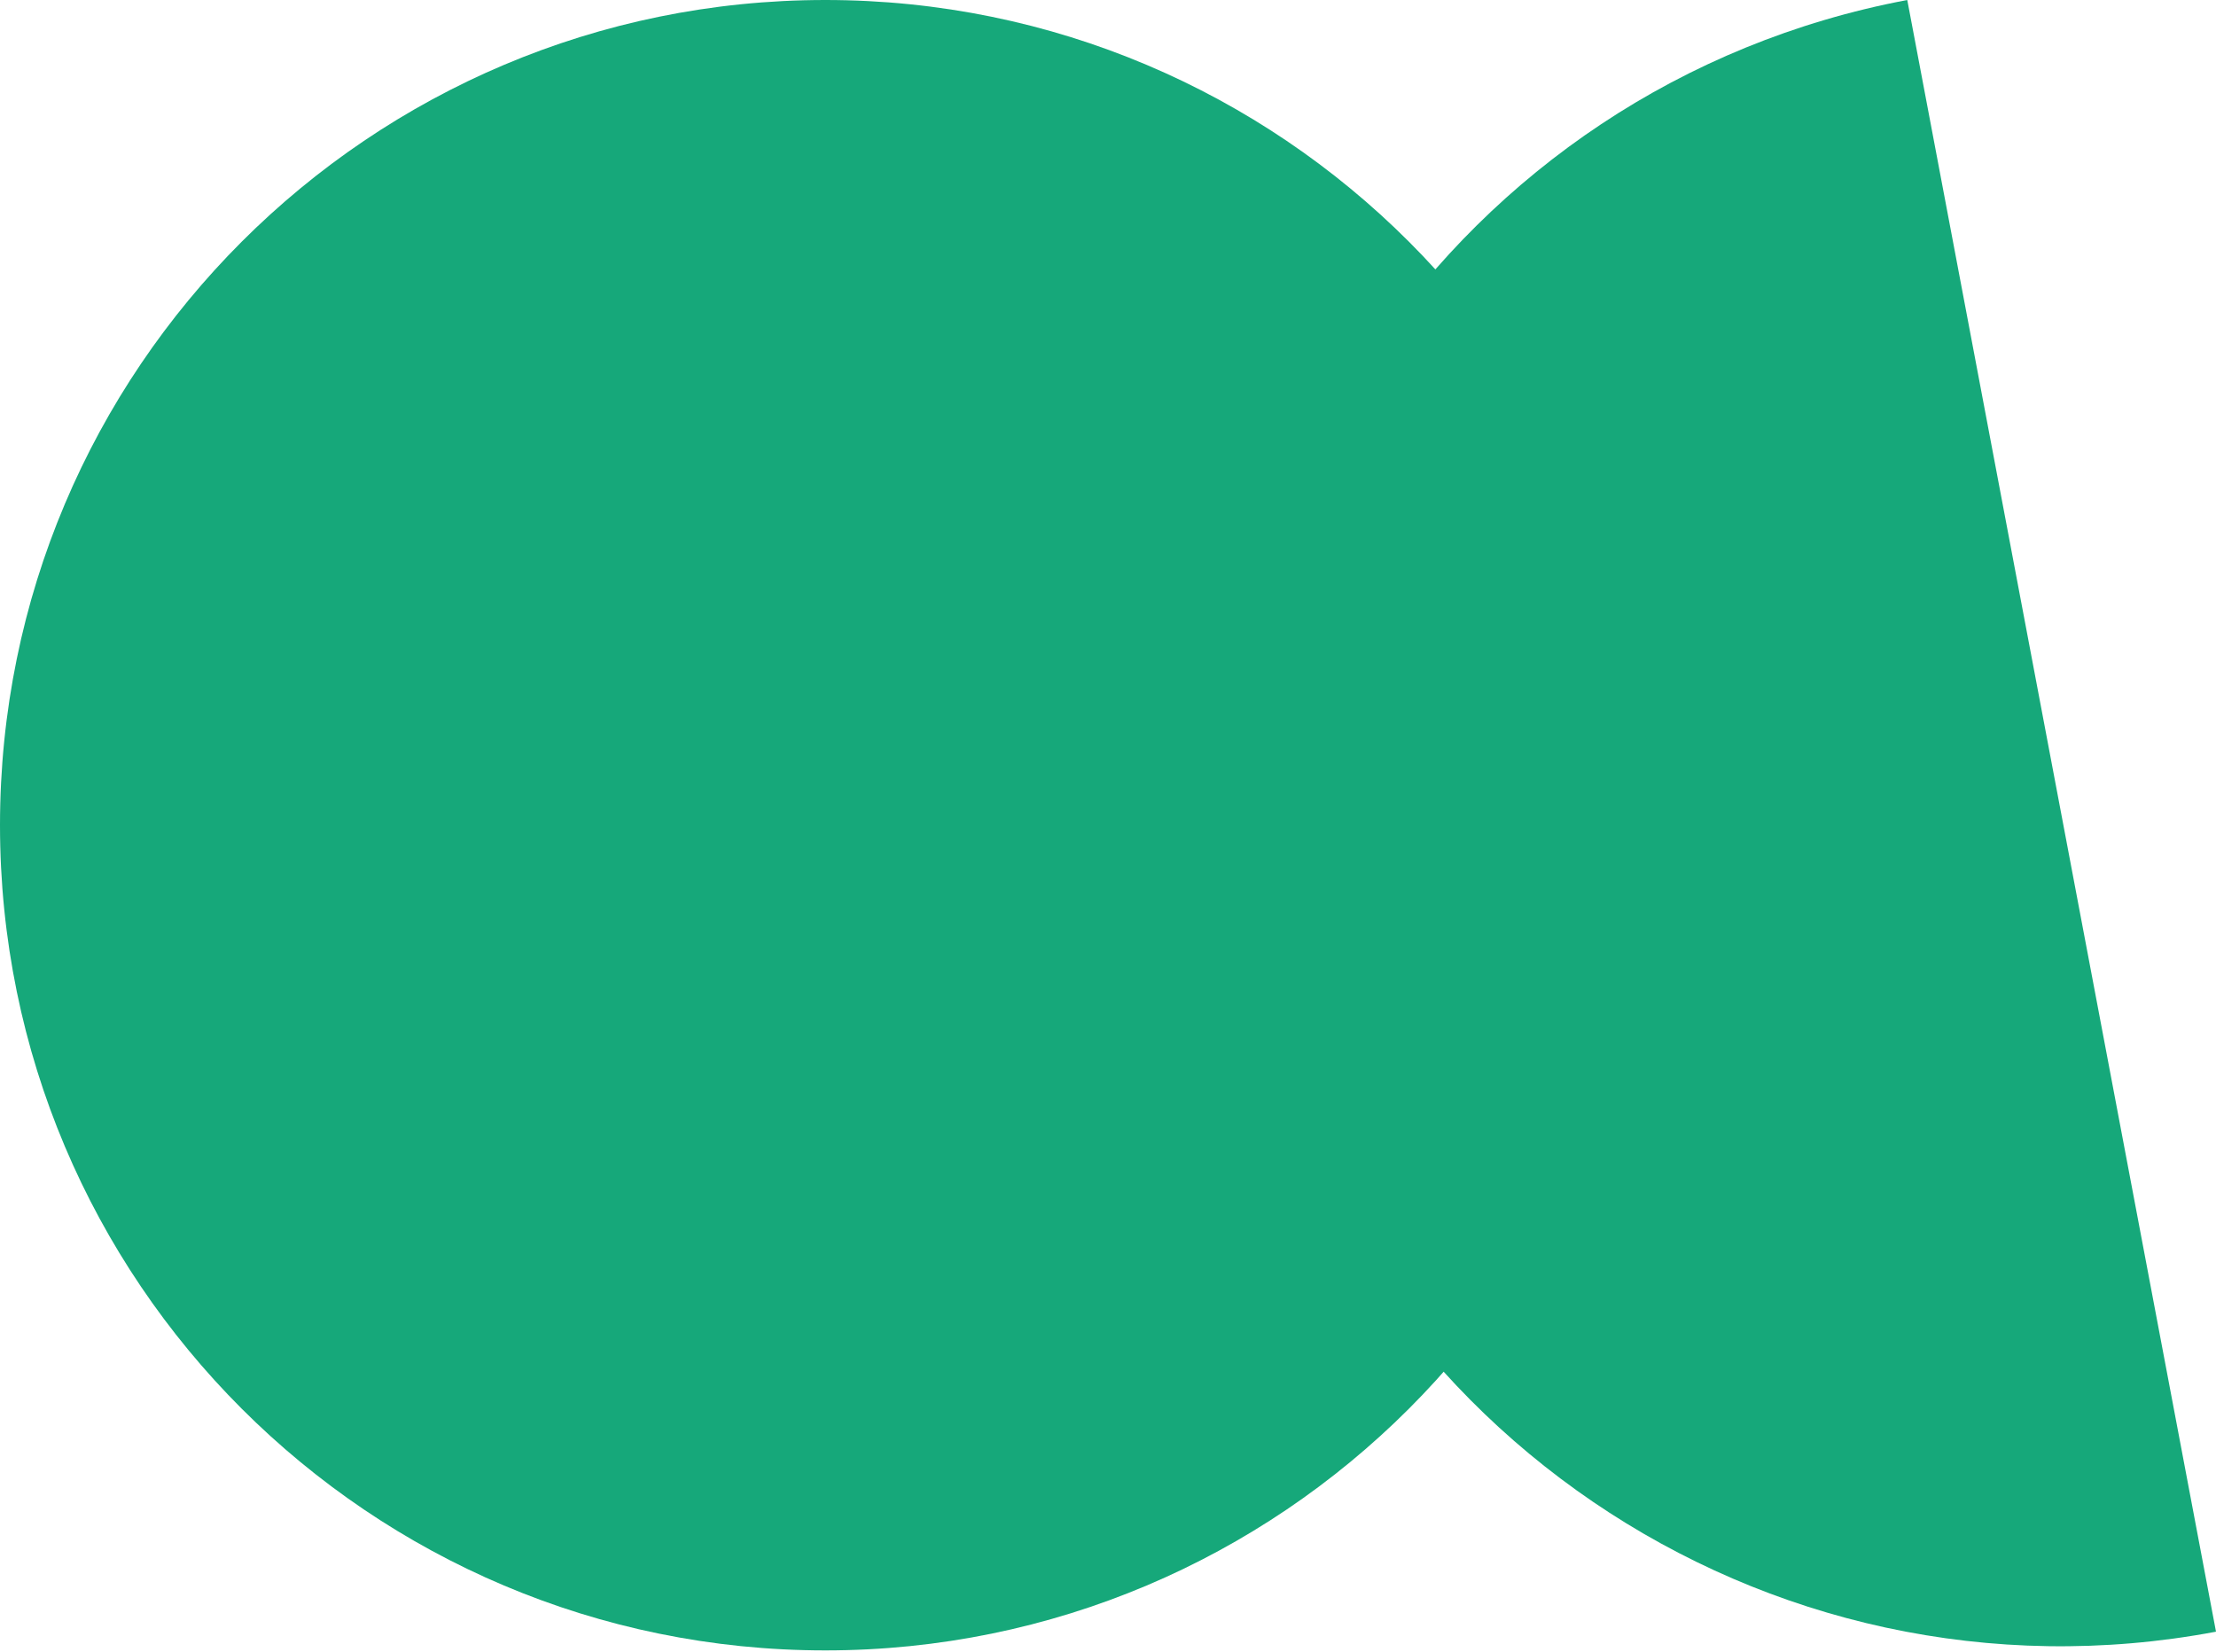 <svg width="601" height="448" viewBox="0 0 601 448" fill="none" xmlns="http://www.w3.org/2000/svg">
<path d="M601 442.595C478.57 465.693 360.615 385.328 337.48 263.096C314.345 140.891 394.839 23.098 517.269 0L601 442.595Z" fill="#16A87A"/>
<path d="M447.672 223.836C447.672 347.463 347.463 447.672 223.836 447.672C100.209 447.672 0 347.463 0 223.836C0 100.209 100.209 0 223.836 0C347.463 0 447.672 100.209 447.672 223.836Z" fill="#16A87A"/>
</svg>

